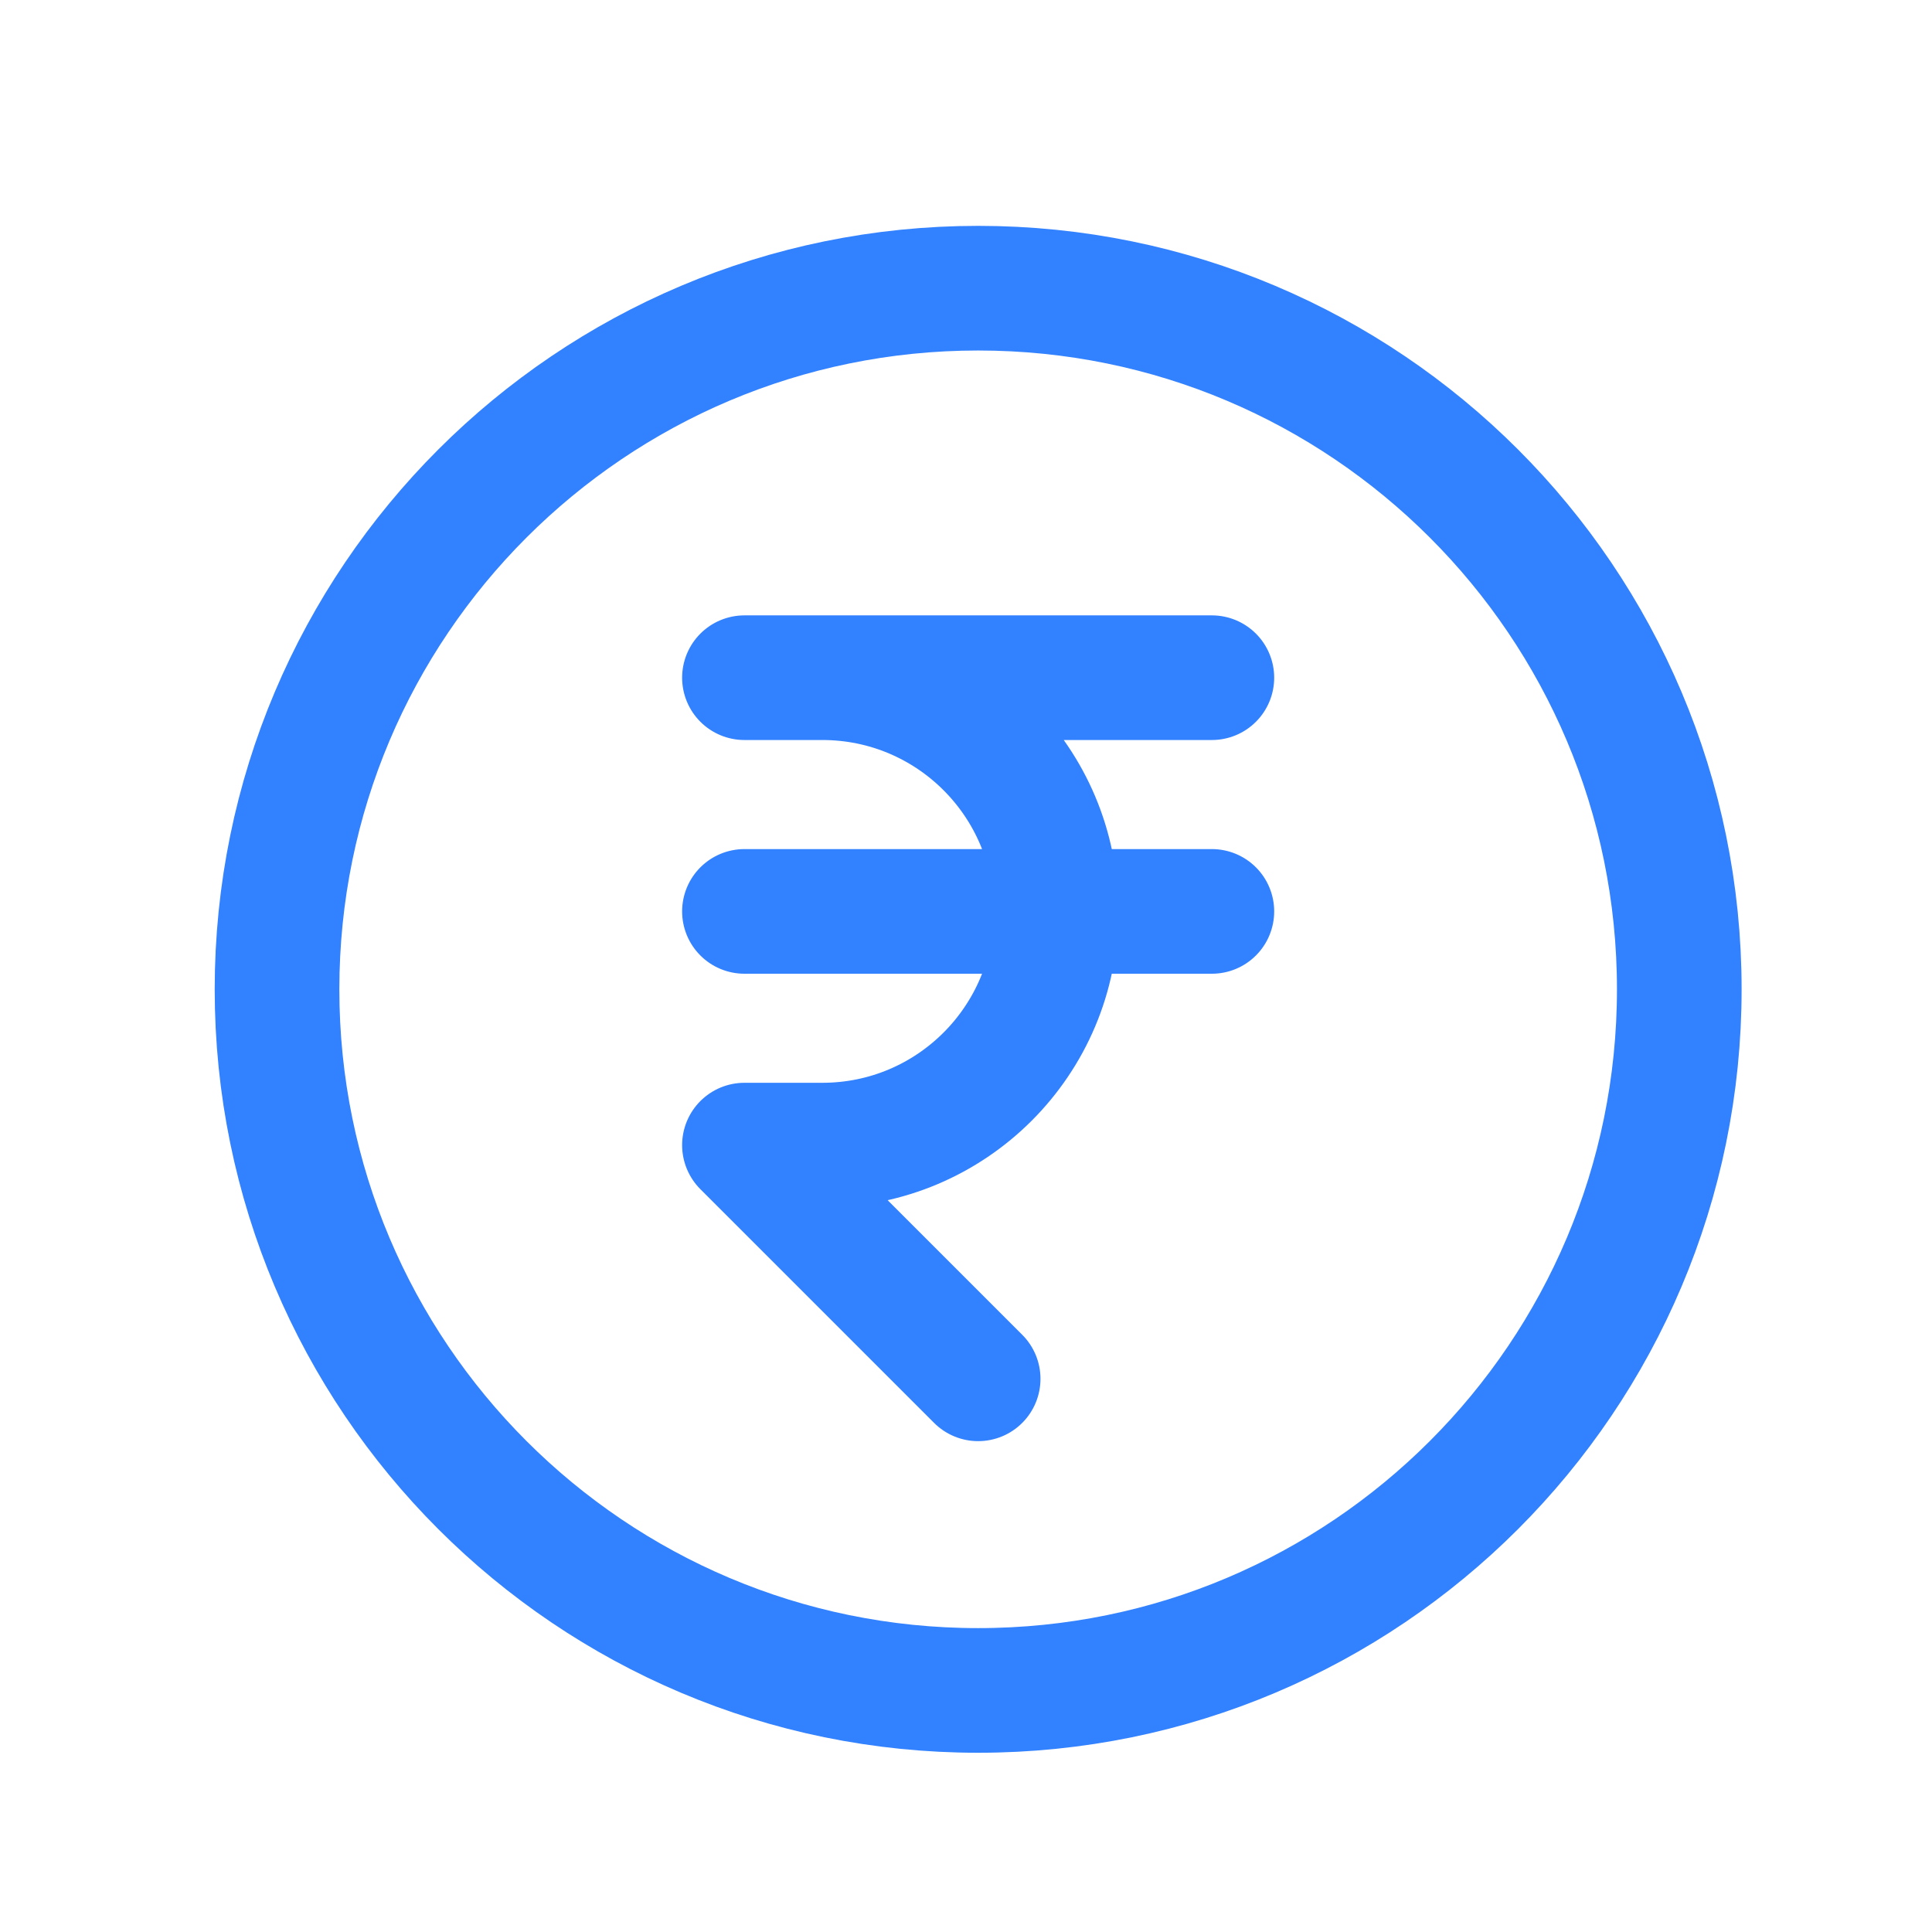 <svg width="31" height="31" viewBox="0 0 31 31" fill="none" xmlns="http://www.w3.org/2000/svg">
<path d="M11.945 10.874H19.445M13.195 10.874C15.266 10.874 16.945 12.553 16.945 14.624C16.945 16.695 15.266 18.374 13.195 18.374H11.945L15.695 22.124M11.945 14.624H19.445M26.945 15.874C26.945 22.087 21.909 27.124 15.695 27.124C9.482 27.124 4.445 22.087 4.445 15.874C4.445 9.661 9.482 4.624 15.695 4.624C21.909 4.624 26.945 9.661 26.945 15.874Z" stroke="#3281FF" stroke-width="2" stroke-linecap="round" stroke-linejoin="round"/>
</svg>
